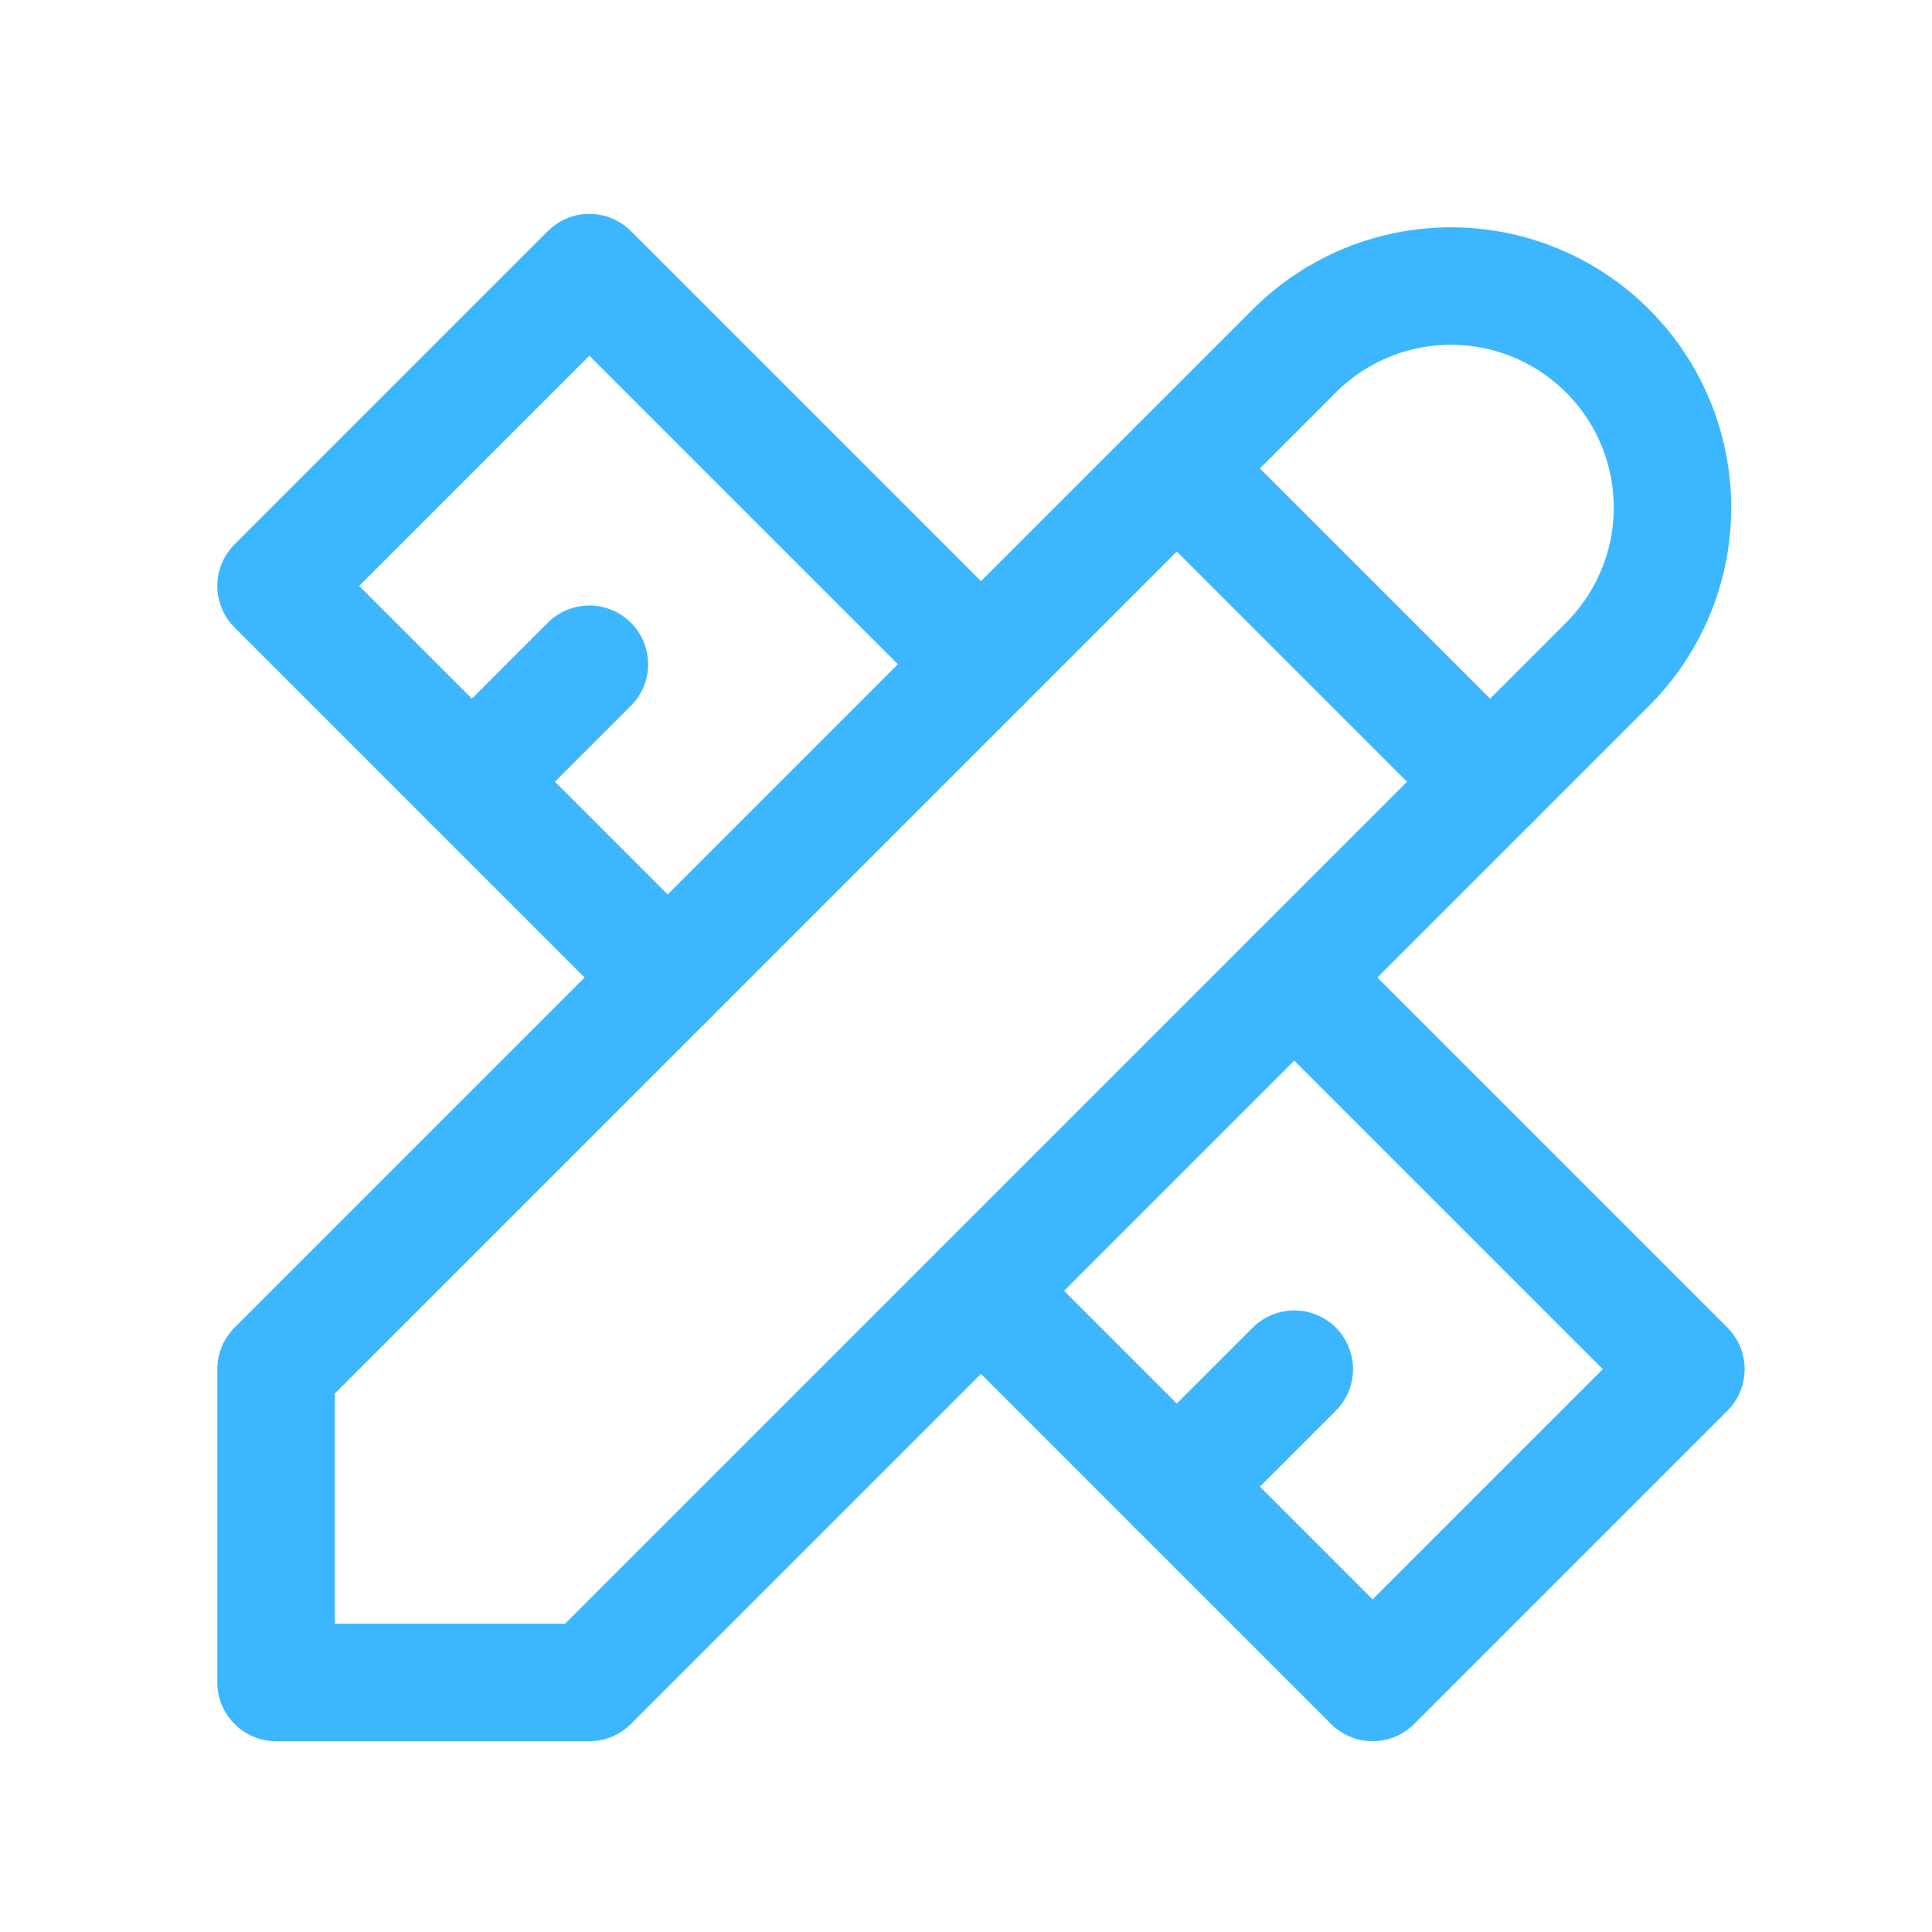 <?xml version="1.0" encoding="UTF-8"?> <svg xmlns="http://www.w3.org/2000/svg" width="37" height="37" viewBox="0 0 37 37" fill="none"><path d="M5.287 32.221H11.287L30.787 12.721C31.583 11.925 32.03 10.846 32.03 9.721C32.03 8.595 31.583 7.516 30.787 6.721C29.991 5.925 28.912 5.478 27.787 5.478C26.662 5.478 25.583 5.925 24.787 6.721L5.287 26.221V32.221Z" stroke="#3CB7FF" stroke-width="2.25" stroke-linecap="round" stroke-linejoin="round"></path><path d="M22.537 8.971L28.537 14.971" stroke="#3CB7FF" stroke-width="2.25" stroke-linecap="round" stroke-linejoin="round"></path><path d="M18.787 12.721L11.287 5.221L5.287 11.221L12.787 18.721" stroke="#3CB7FF" stroke-width="2.25" stroke-linecap="round" stroke-linejoin="round"></path><path d="M11.287 12.721L9.037 14.971" stroke="#3CB7FF" stroke-width="2.25" stroke-linecap="round" stroke-linejoin="round"></path><path d="M24.787 18.721L32.287 26.221L26.287 32.221L18.787 24.721" stroke="#3CB7FF" stroke-width="2.25" stroke-linecap="round" stroke-linejoin="round"></path><path d="M24.787 26.221L22.537 28.471" stroke="#3CB7FF" stroke-width="2.25" stroke-linecap="round" stroke-linejoin="round"></path></svg> 